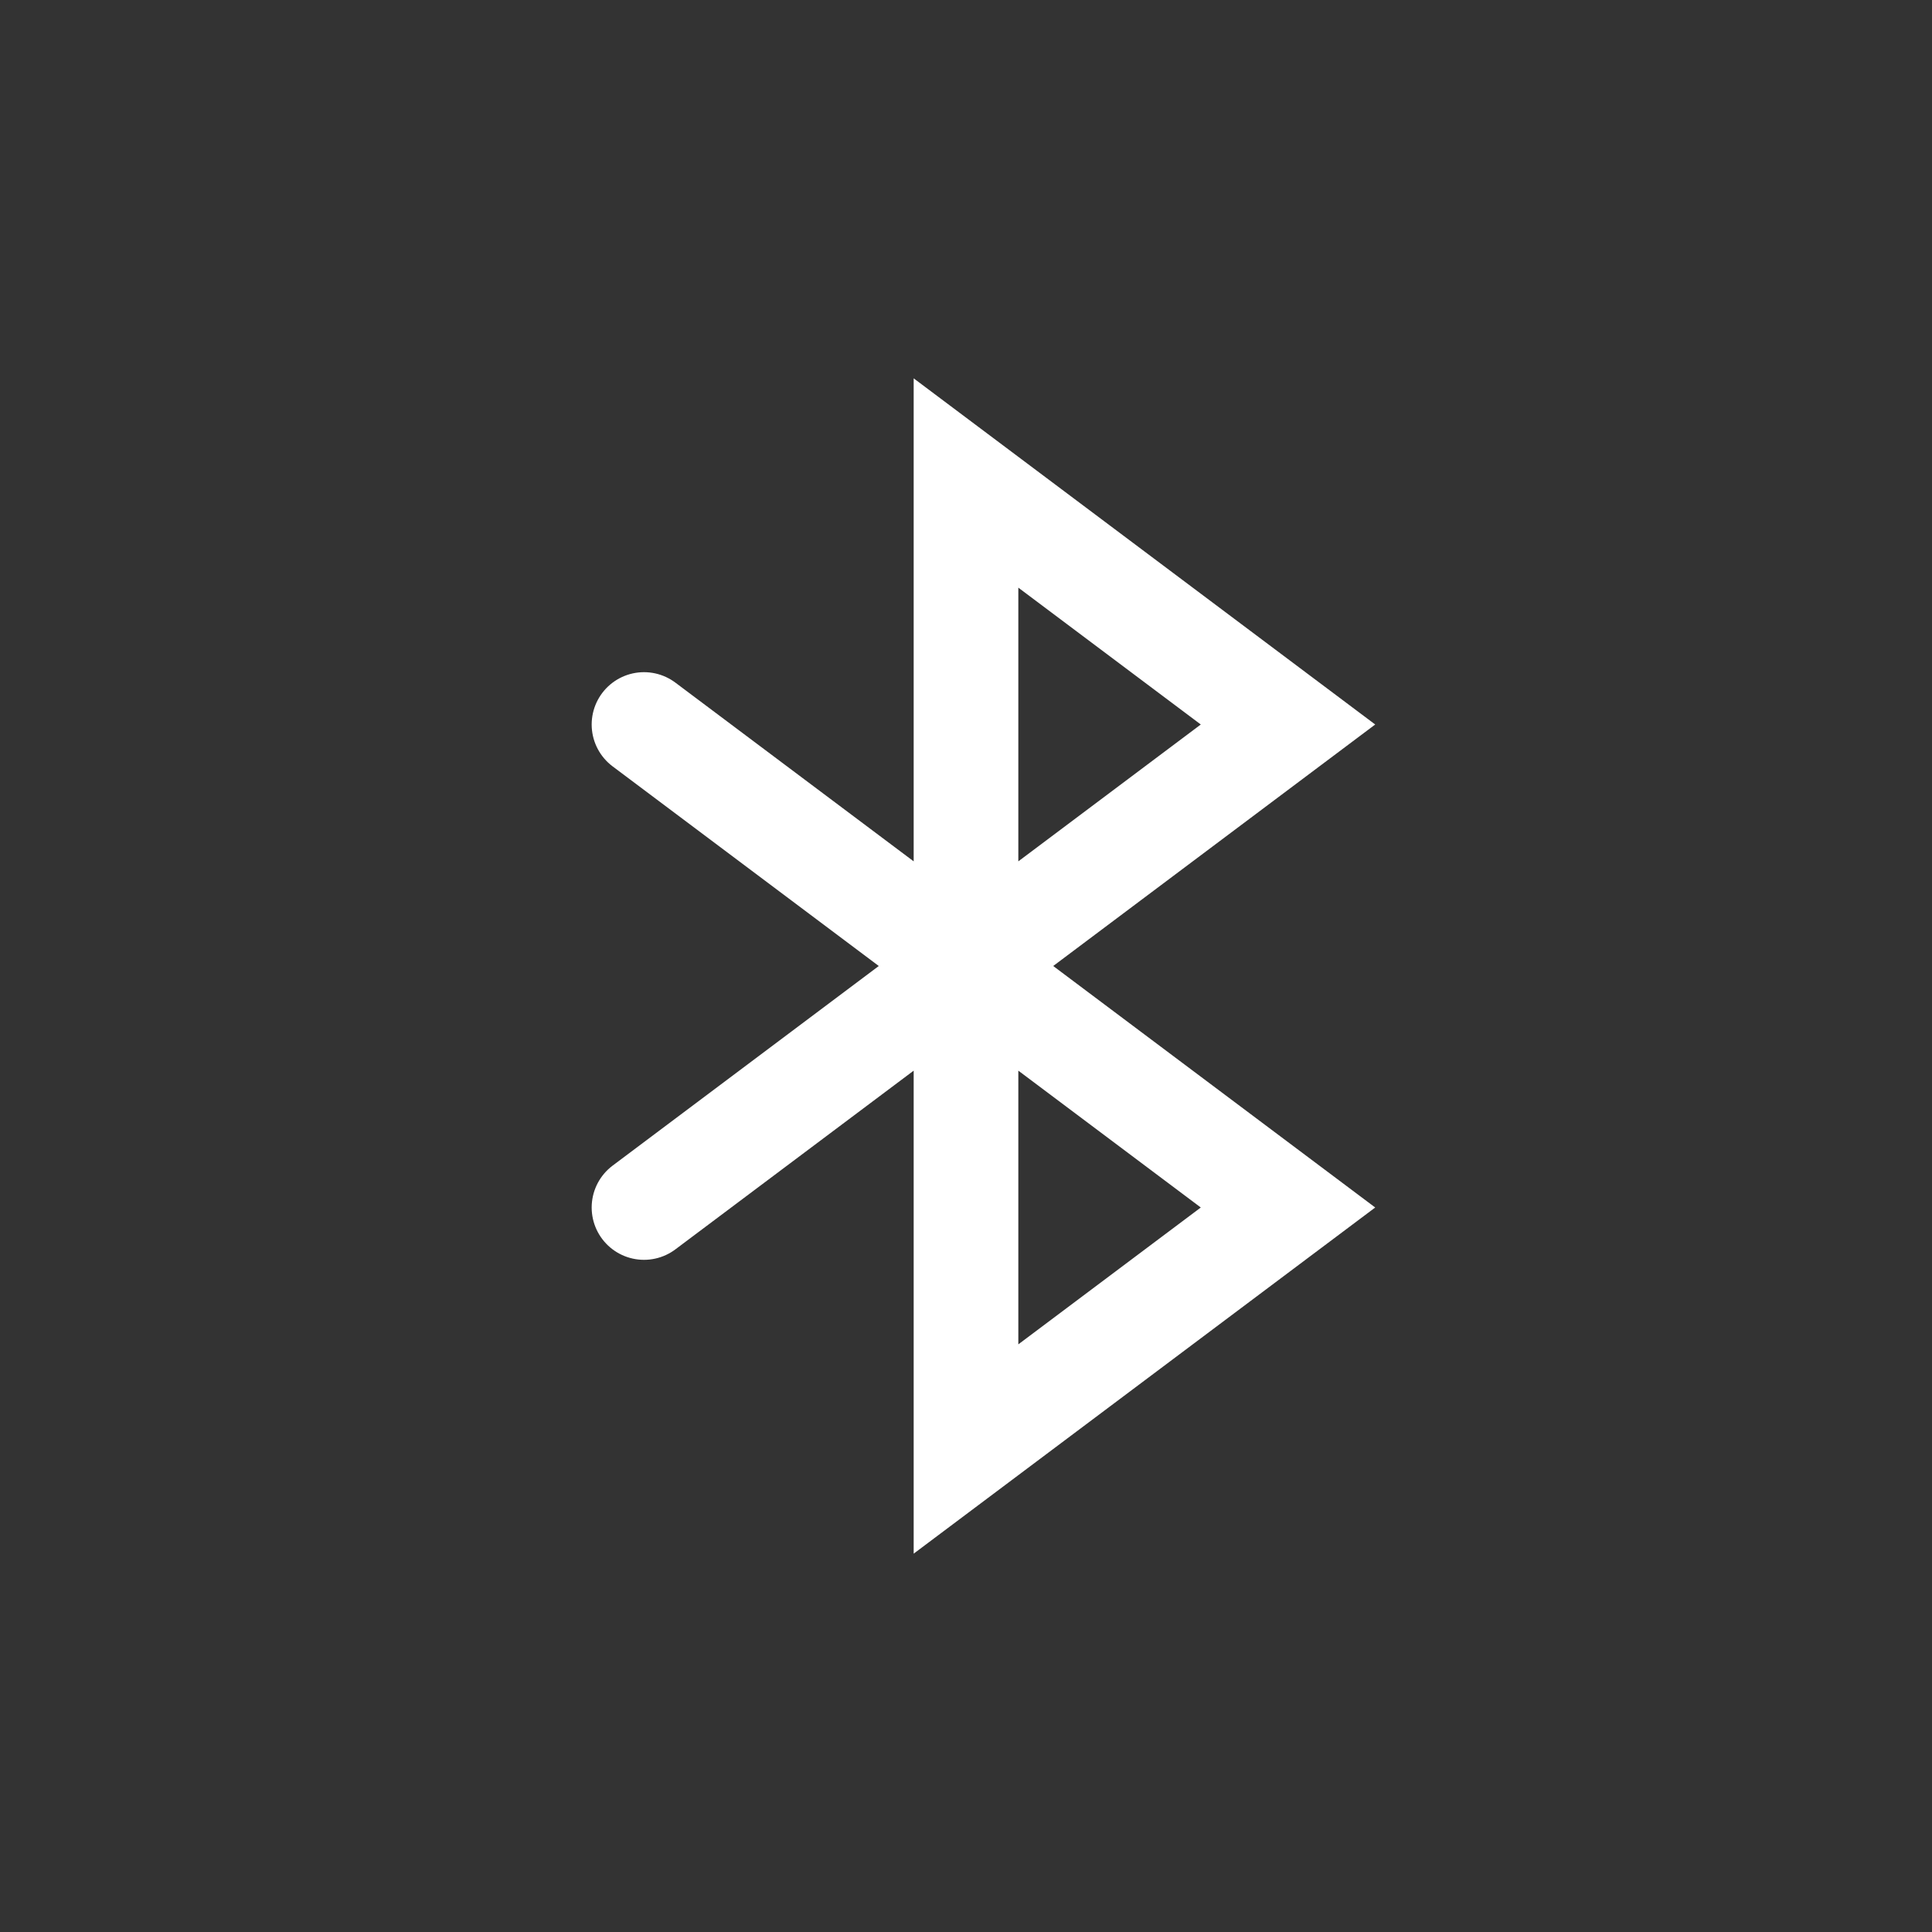 <svg width="24" height="24" viewBox="0 0 24 24" fill="none" xmlns="http://www.w3.org/2000/svg">
<rect x="0" y="0" width="24" height="24" fill="#333333" stroke="none"/>
<path d="M8 15L16 9L12 6V18L16 15L8 9" stroke="white" stroke-width="1.3" stroke-linecap="round"/>
</svg>
